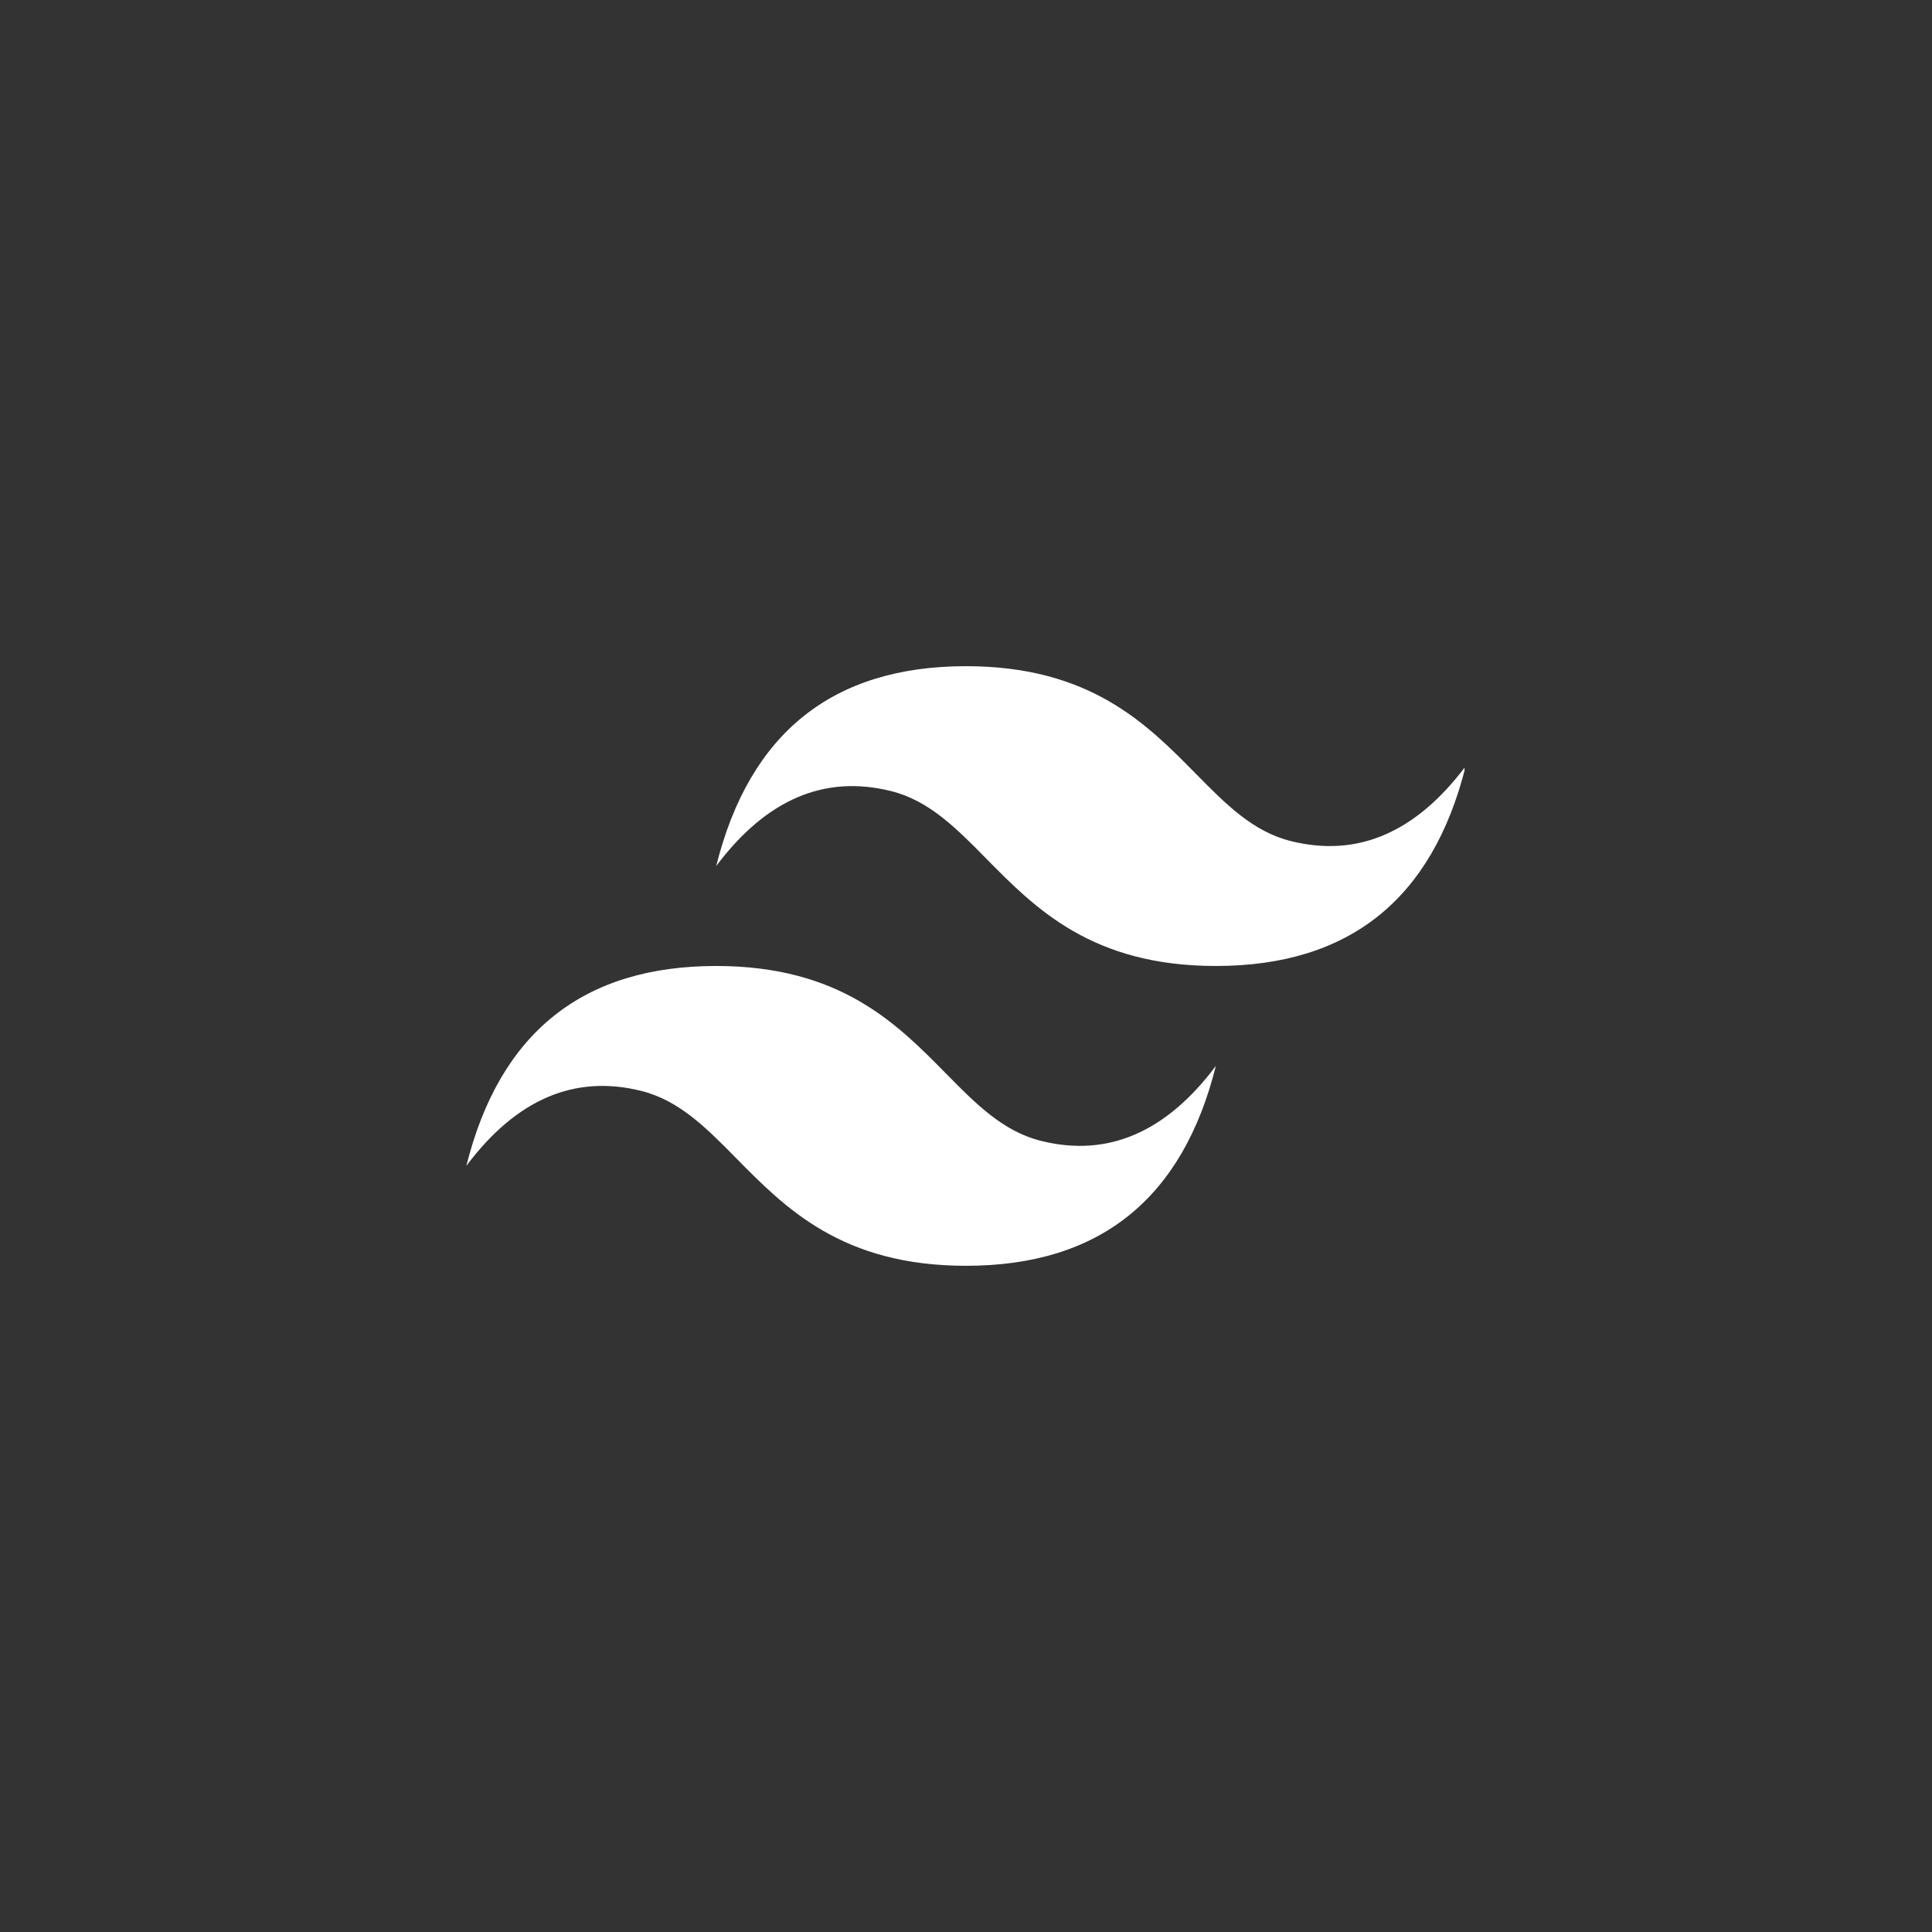 <svg xmlns="http://www.w3.org/2000/svg" width="600" viewBox="0 0 450 450" height="600" version="1.0"><rect x="0" y="0" width="450" height="450" fill="#333333" stroke="none"/><defs><clipPath id="a"><path d="M108.613 155h232.5v140h-232.5zm0 0"/></clipPath></defs><g clip-path="url(#a)"><path fill="#fff" d="M225.008 155.168c-31.035 0-50.434 15.516-58.192 46.55 11.637-15.515 25.215-21.335 40.735-17.456 8.855 2.21 15.176 8.633 22.187 15.75 11.418 11.582 24.617 24.984 53.461 24.984 31.035 0 50.434-15.516 58.192-46.55-11.637 15.515-25.215 21.335-40.735 17.456-8.855-2.21-15.176-8.632-22.191-15.75-11.402-11.582-24.606-24.984-53.457-24.984zm-58.192 69.828c-31.039 0-50.433 15.52-58.195 46.555 11.64-15.516 25.219-21.336 40.734-17.457 8.856 2.21 15.18 8.633 22.192 15.75 11.418 11.582 24.617 24.984 53.46 24.984 31.036 0 50.434-15.52 58.192-46.555-11.637 15.52-25.215 21.34-40.734 17.457-8.856-2.21-15.18-8.628-22.192-15.75-11.406-11.578-24.605-24.984-53.457-24.984zm0 0"/></g></svg>
